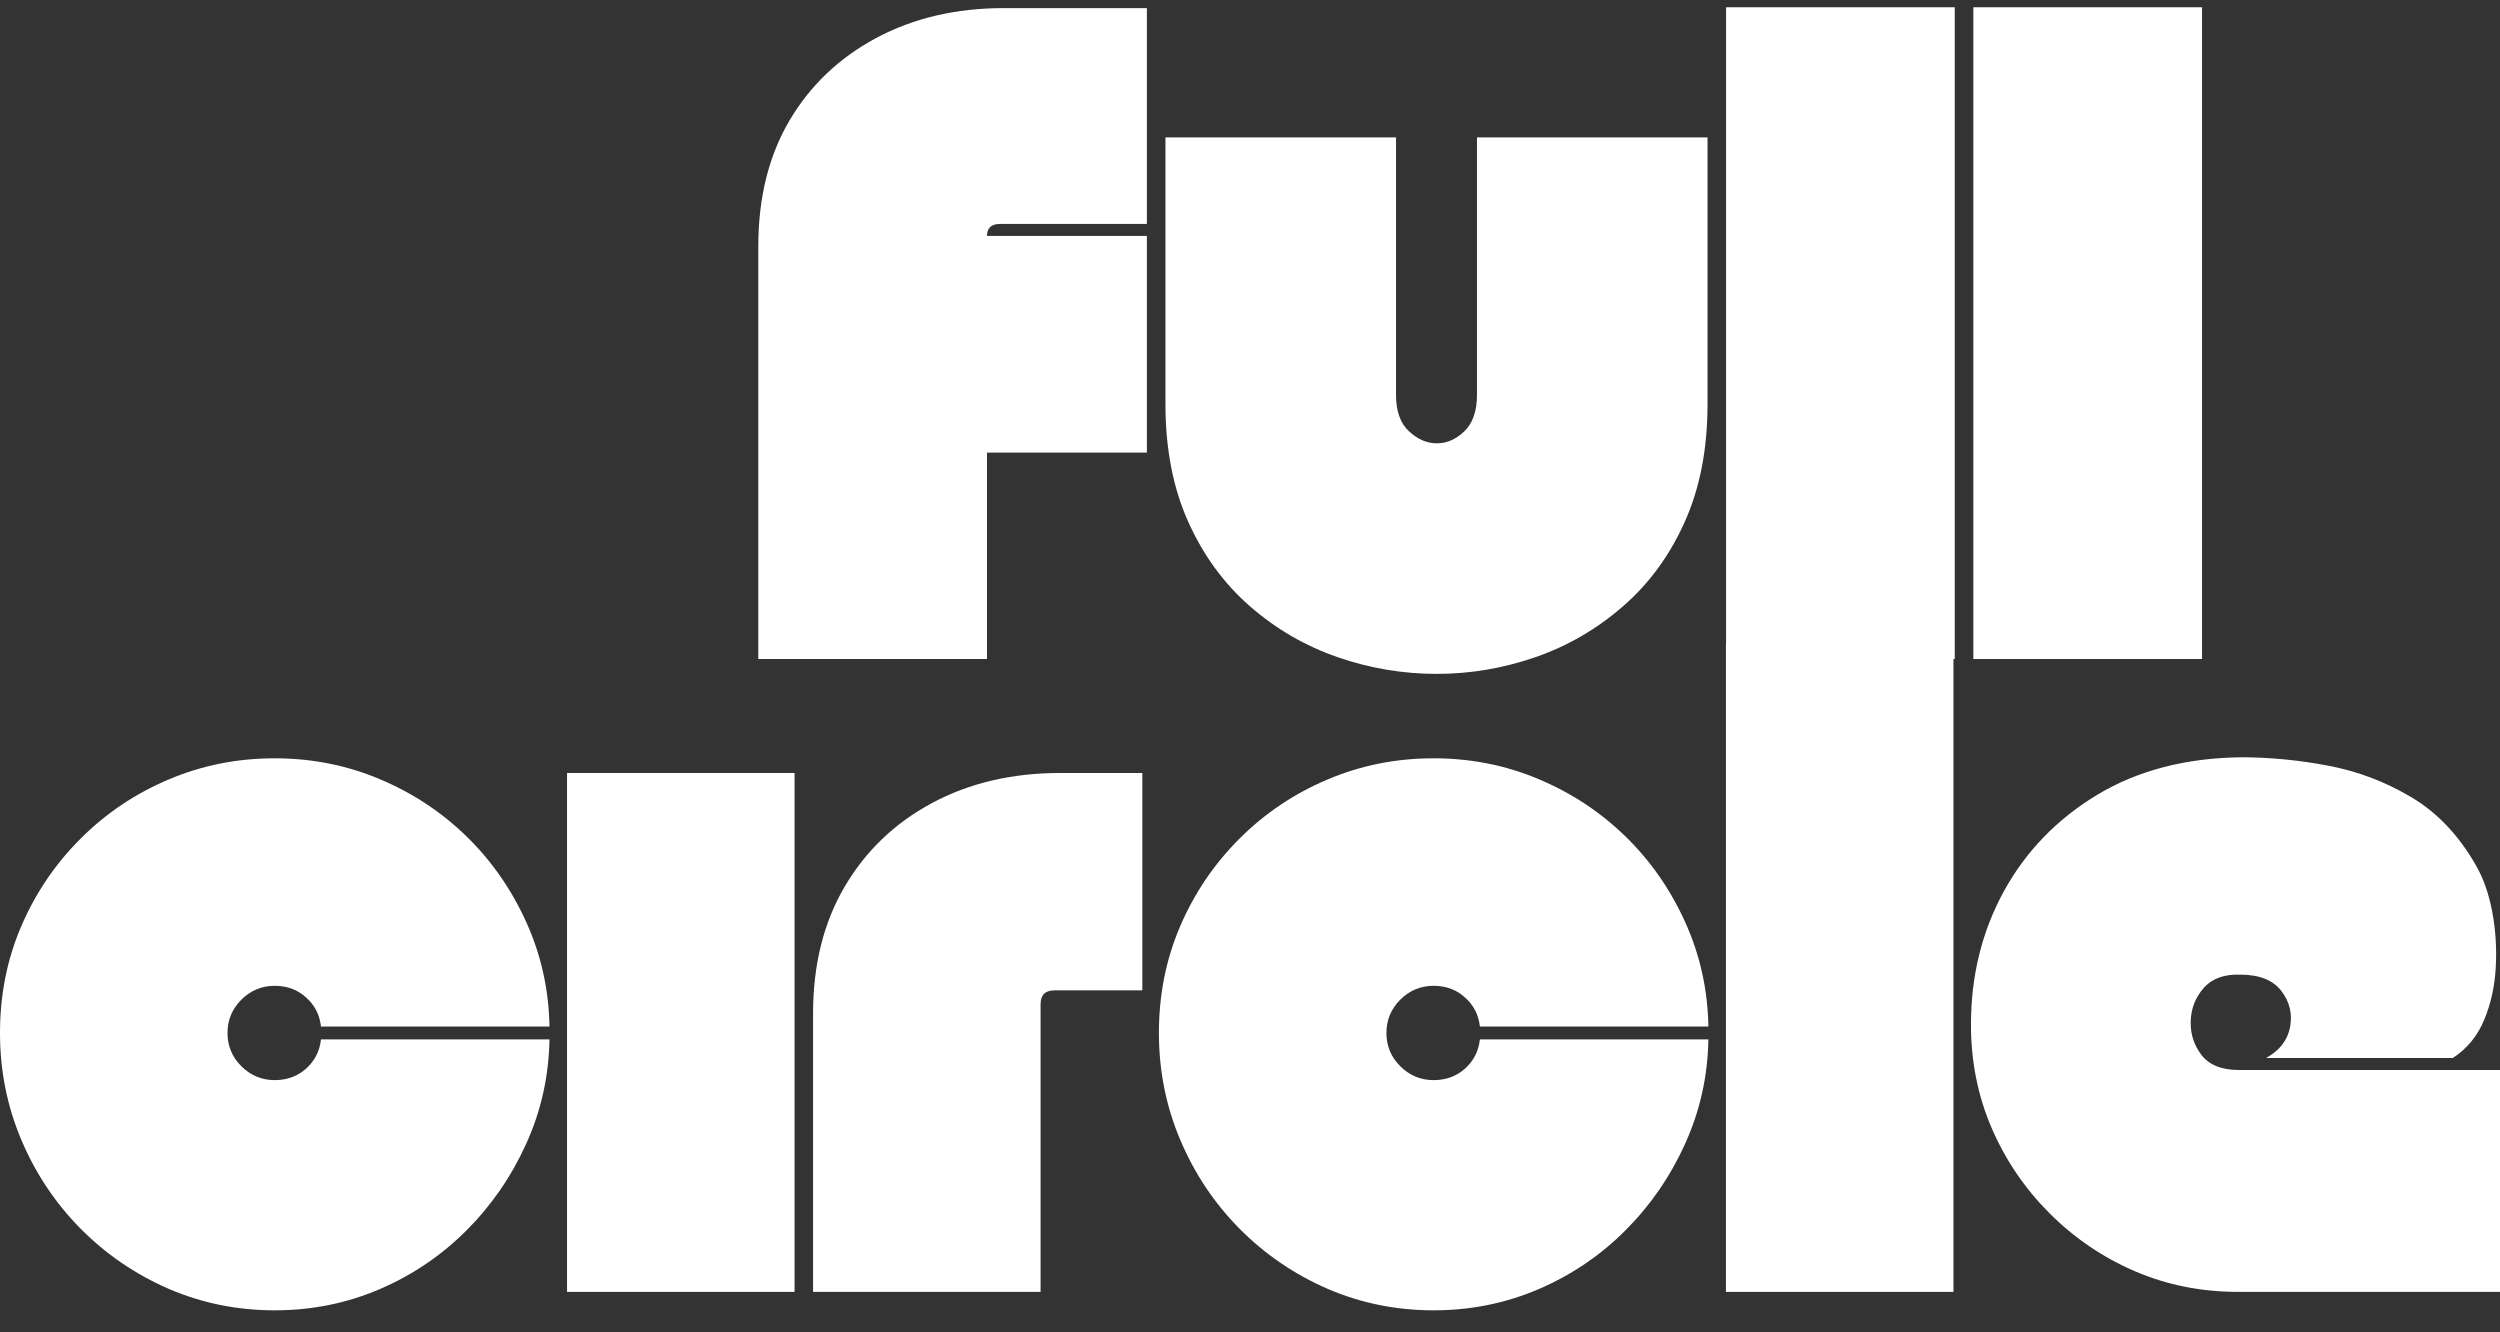 <svg width="152" height="81" viewBox="0 0 152 81" fill="none" xmlns="http://www.w3.org/2000/svg">
<rect x="0" y="0" width="152" height="81" fill="#333333" stroke="none"/>
<g clip-path="url(#clip0_720_1562)">
<path d="M69.73 0.493V13.616H60.8C60.271 13.616 60.009 13.86 60.009 14.346H69.73V27.52H60.009V40.068H46.105V14.973C46.105 12.028 46.734 9.482 47.995 7.337C49.262 5.187 51.027 3.509 53.288 2.302C55.549 1.097 58.128 0.493 61.026 0.493H69.73Z" fill="white"/>
<path d="M89.8 8.355H103.817V24.581C103.817 27.294 103.355 29.678 102.43 31.734C101.51 33.784 100.256 35.495 98.668 36.872C97.086 38.249 95.313 39.276 93.356 39.955C91.395 40.633 89.399 40.972 87.365 40.972C85.294 40.972 83.28 40.633 81.322 39.955C79.362 39.276 77.591 38.249 76.009 36.872C74.426 35.495 73.173 33.784 72.248 31.734C71.323 29.678 70.86 27.294 70.86 24.581V8.355H84.878V24.016C84.878 24.998 85.139 25.732 85.669 26.226C86.195 26.714 86.761 26.955 87.365 26.955C87.966 26.955 88.52 26.714 89.029 26.226C89.543 25.732 89.8 24.998 89.8 24.016V8.355Z" fill="white"/>
<path d="M104.945 0.442H118.849V40.068H104.945V0.442Z" fill="white"/>
<path d="M119.979 0.442H133.884V40.068H119.979V0.442Z" fill="white"/>
<path d="M16.699 46.105C18.952 46.105 21.079 46.526 23.081 47.369C25.087 48.212 26.847 49.373 28.363 50.852C29.884 52.332 31.091 54.066 31.991 56.052C32.895 58.041 33.368 60.16 33.409 62.413H19.515C19.438 61.702 19.137 61.113 18.611 60.646C18.089 60.173 17.452 59.937 16.699 59.937C15.918 59.937 15.243 60.219 14.675 60.779C14.112 61.342 13.832 62.018 13.832 62.804C13.832 63.593 14.112 64.268 14.675 64.828C15.243 65.391 15.918 65.671 16.699 65.671C17.452 65.671 18.089 65.44 18.611 64.972C19.137 64.499 19.438 63.909 19.515 63.194H33.409C33.368 65.442 32.895 67.559 31.991 69.545C31.091 71.534 29.884 73.286 28.363 74.807C26.847 76.328 25.087 77.52 23.081 78.383C21.079 79.239 18.952 79.668 16.699 79.668C14.418 79.668 12.262 79.228 10.235 78.352C8.213 77.468 6.433 76.251 4.892 74.694C3.355 73.139 2.158 71.341 1.295 69.299C0.432 67.259 0 65.093 0 62.804C0 60.482 0.432 58.318 1.295 56.309C2.158 54.303 3.355 52.533 4.892 50.996C6.433 49.455 8.213 48.258 10.235 47.4C12.262 46.536 14.418 46.105 16.699 46.105Z" fill="white"/>
<path d="M34.477 46.998H48.309V78.547H34.477V46.998Z" fill="white"/>
<path d="M69.454 46.998V60.214H64.11C63.548 60.214 63.267 60.497 63.267 61.057V78.547H49.435V61.622C49.435 58.662 50.073 56.098 51.347 53.925C52.621 51.746 54.391 50.048 56.66 48.828C58.926 47.61 61.523 46.998 64.45 46.998H69.454Z" fill="white"/>
<path d="M87.161 46.105C89.414 46.105 91.541 46.526 93.543 47.369C95.549 48.212 97.309 49.373 98.825 50.852C100.346 52.332 101.553 54.066 102.453 56.052C103.357 58.041 103.83 60.16 103.871 62.413H89.977C89.9 61.702 89.599 61.113 89.073 60.646C88.551 60.173 87.914 59.937 87.161 59.937C86.38 59.937 85.704 60.219 85.137 60.779C84.574 61.342 84.294 62.018 84.294 62.804C84.294 63.593 84.574 64.268 85.137 64.828C85.704 65.391 86.38 65.671 87.161 65.671C87.914 65.671 88.551 65.44 89.073 64.972C89.599 64.499 89.9 63.909 89.977 63.194H103.871C103.83 65.442 103.357 67.559 102.453 69.545C101.553 71.534 100.346 73.286 98.825 74.807C97.309 76.328 95.549 77.52 93.543 78.383C91.541 79.239 89.414 79.668 87.161 79.668C84.88 79.668 82.724 79.228 80.697 78.352C78.675 77.468 76.895 76.251 75.353 74.694C73.817 73.139 72.62 71.341 71.757 69.299C70.894 67.259 70.462 65.093 70.462 62.804C70.462 60.482 70.894 58.318 71.757 56.309C72.62 54.303 73.817 52.533 75.353 50.996C76.895 49.455 78.675 48.258 80.697 47.4C82.724 46.536 84.88 46.105 87.161 46.105Z" fill="white"/>
<path d="M104.938 39.127H118.77V78.547H104.938V39.127Z" fill="white"/>
<path d="M137.778 64.325C138.6 63.873 139.085 63.246 139.237 62.444C139.386 61.637 139.209 60.903 138.703 60.245C138.194 59.587 137.362 59.258 136.205 59.258C135.224 59.225 134.482 59.5 133.975 60.08C133.474 60.656 133.215 61.332 133.194 62.105C133.174 62.873 133.395 63.559 133.862 64.16C134.335 64.756 135.077 65.054 136.092 65.054H152V78.547H136.092C133.837 78.547 131.735 78.126 129.783 77.283C127.835 76.441 126.114 75.269 124.614 73.769C123.113 72.268 121.942 70.547 121.099 68.6C120.256 66.647 119.835 64.548 119.835 62.3C119.835 59.335 120.498 56.635 121.829 54.202C123.165 51.764 125.058 49.804 127.512 48.324C129.97 46.844 132.886 46.084 136.257 46.043C138.017 46.043 139.787 46.215 141.57 46.557C143.35 46.893 145.028 47.53 146.605 48.468C148.18 49.401 149.493 50.785 150.541 52.62C150.993 53.408 151.322 54.346 151.528 55.436C151.733 56.525 151.805 57.642 151.743 58.786C151.687 59.924 151.456 60.993 151.045 61.992C150.633 62.986 149.996 63.764 149.133 64.325H137.778Z" fill="white"/>
</g>
<defs>
<clipPath id="clip0_720_1562">
<rect width="152" height="80.108" fill="white"/>
</clipPath>
</defs>
</svg>
